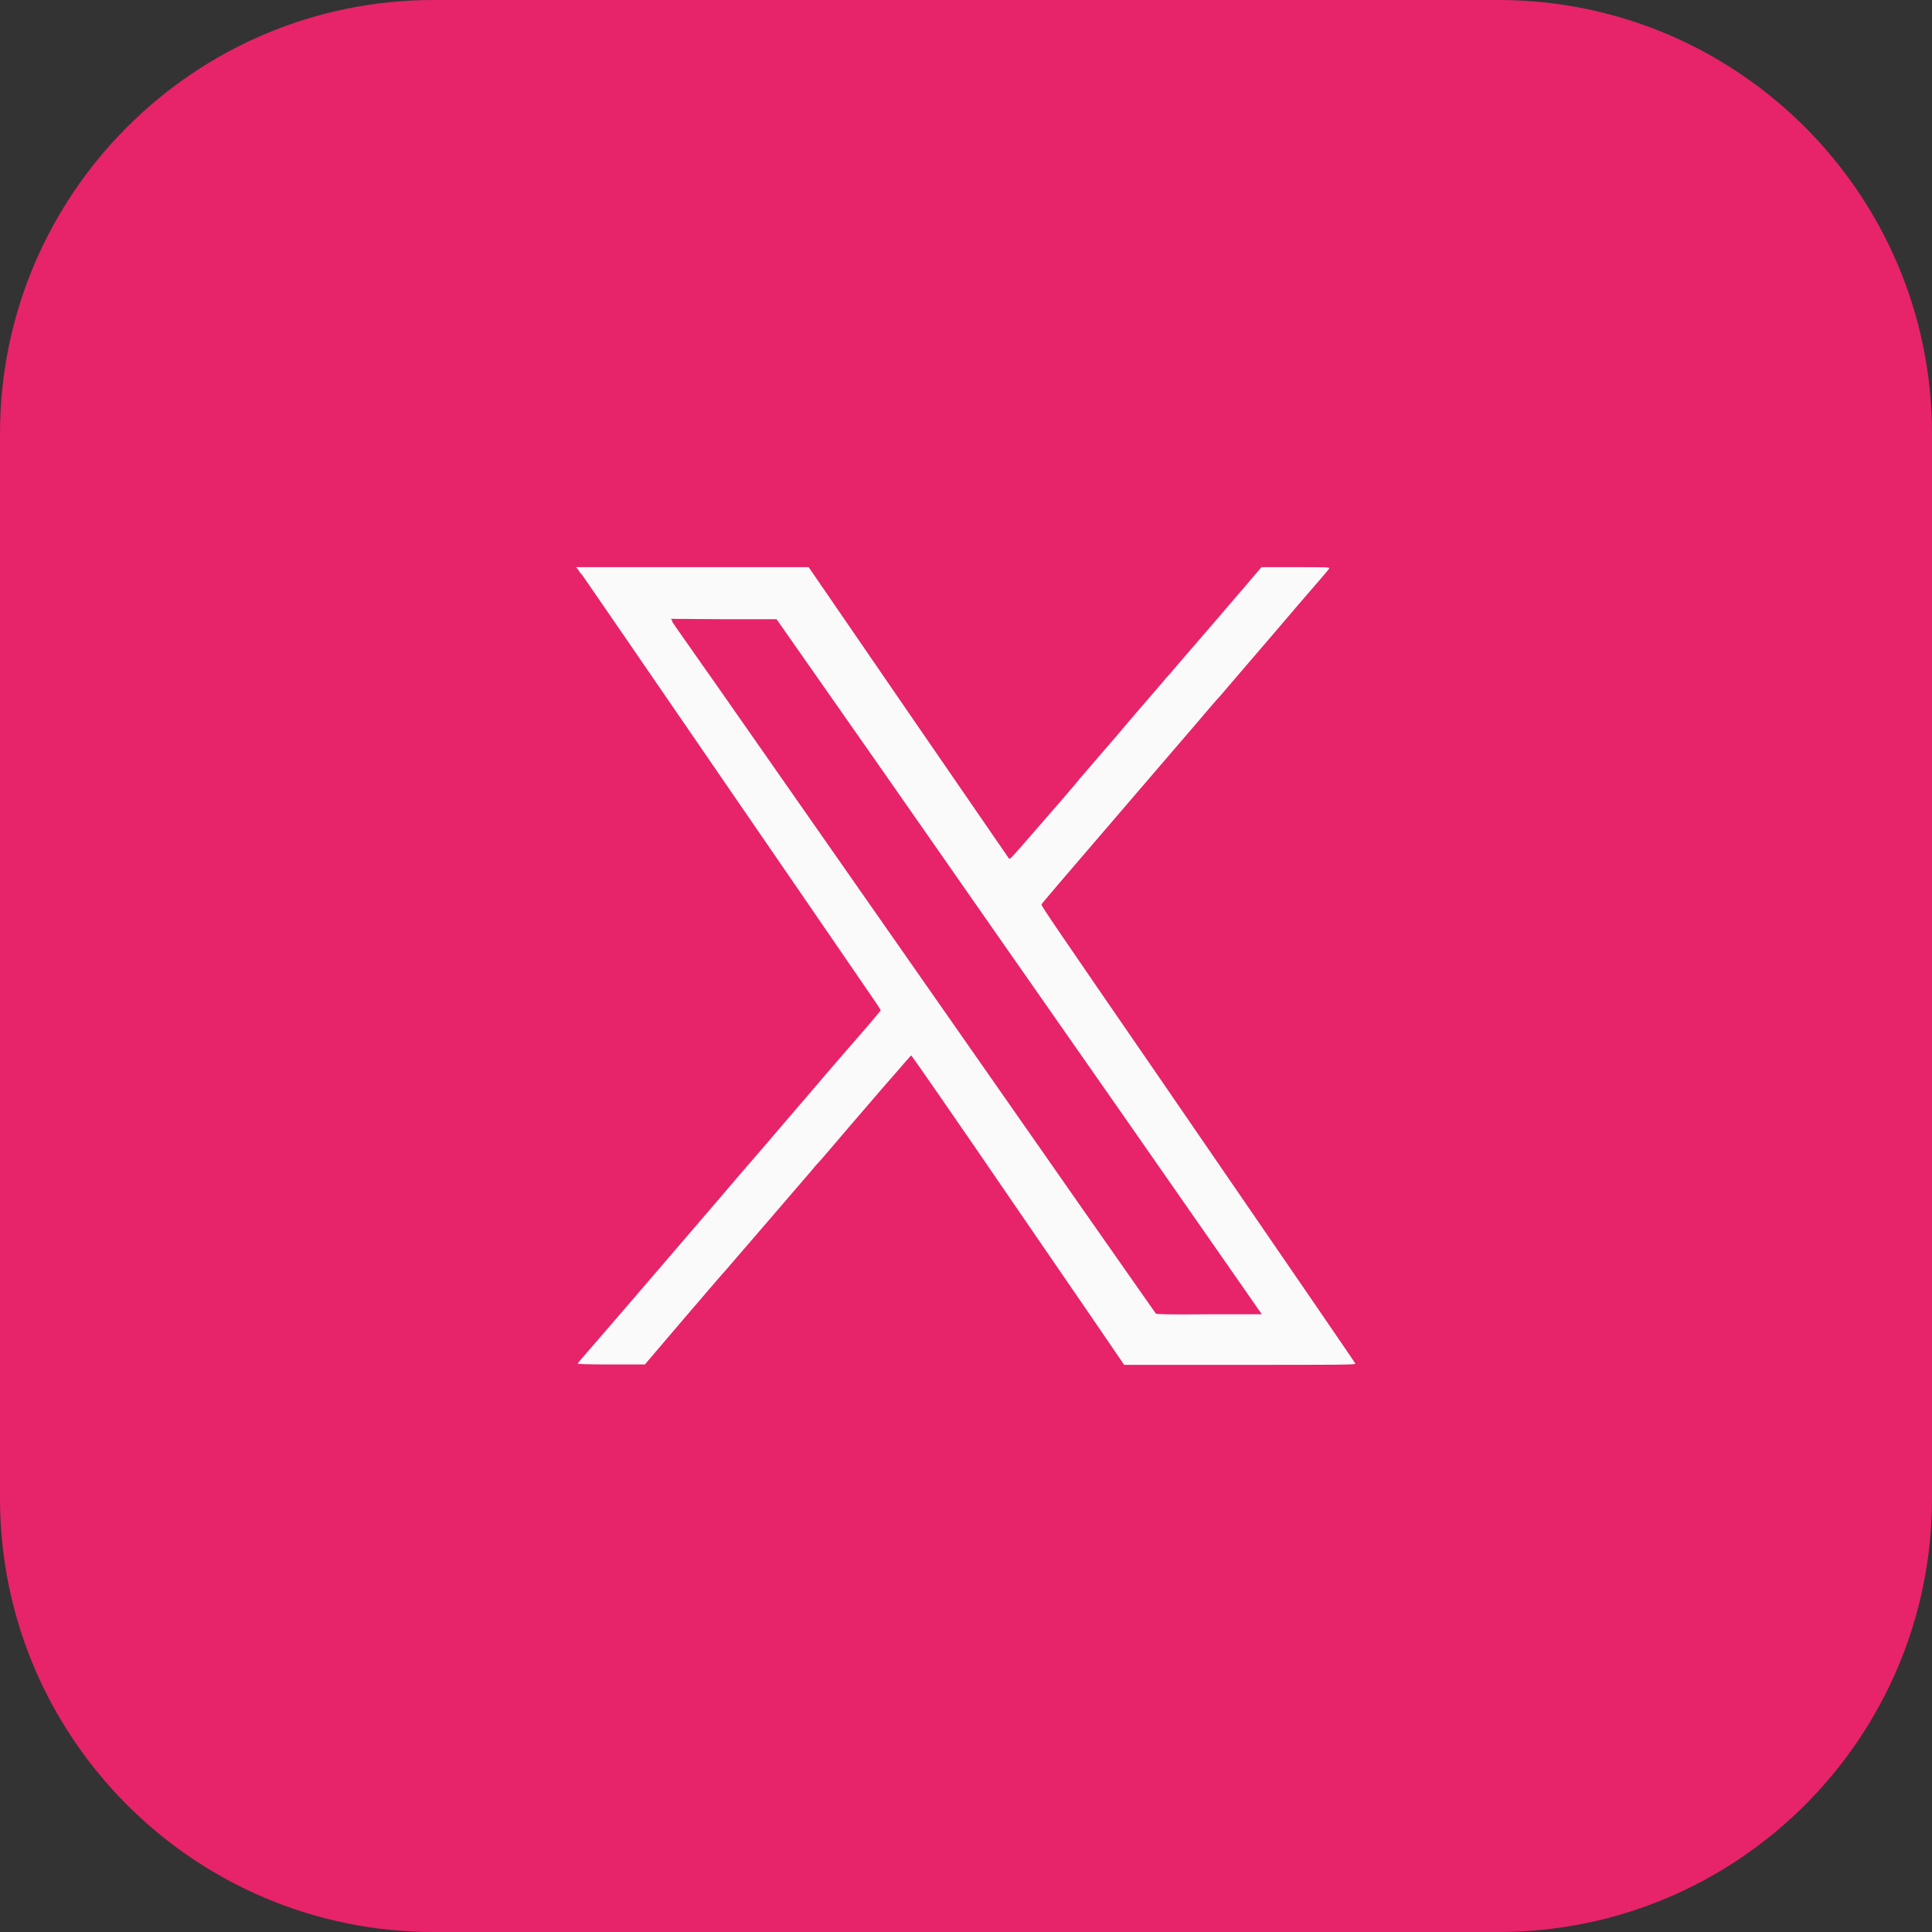 <?xml version="1.0" encoding="UTF-8"?>
<svg id="Layer_1" data-name="Layer 1" xmlns="http://www.w3.org/2000/svg" version="1.1" viewBox="0 0 512 512">
  <rect x="0" y="0" width="512" height="512" fill="#333333" stroke="none"/>
  <defs>
    <style>
      .cls-1 {
        fill: #fafafa;
        fill-rule: evenodd;
      }

      .cls-1, .cls-2 {
        stroke-width: 0px;
      }

      .cls-2 {
        fill: #e7236a;
      }
    </style>
  </defs>
  <path class="cls-2" d="M512,397.1c0,63.5-51.5,114.9-114.9,114.9H114.9c-63.4,0-114.9-51.5-114.9-114.9V114.9C0,51.5,51.5,0,114.9,0h282.2C460.5,0,512,51.5,512,114.9v282.2Z"/>
  <path class="cls-1" d="M154.1,152.1c.7,1,16.8,24.4,35.8,52.1,19,27.6,36.5,53.2,39,56.8,2.5,3.6,4.5,6.6,4.5,6.7s-.9,1.2-2,2.5c-1.1,1.3-4.3,5-7.1,8.2-2.8,3.2-7.4,8.6-10.3,12-2.9,3.4-8.1,9.4-11.4,13.3-3.4,3.9-9.4,10.9-13.4,15.6-12.4,14.5-14.2,16.5-23.7,27.6-5.1,5.9-9.9,11.5-10.8,12.5s-1.6,1.9-1.6,2,3.2.2,8.9.2h8.9l9.8-11.5c5.4-6.3,10.7-12.5,11.9-13.8,2.4-2.8,20.8-24.1,22.3-25.9.6-.7,1.4-1.7,1.9-2.2.5-.5,4.1-4.7,8-9.3,4-4.6,7.3-8.5,7.4-8.6.1-.1,2.2-2.6,4.7-5.4,2.4-2.8,4.5-5.2,4.6-5.2s12.6,18,27.7,40.1c15.1,22,27.8,40.5,28.1,41l.6.9h30.7c25.2,0,30.7,0,30.6-.3-.1-.3-14.8-21.7-52.5-76.6-27.2-39.5-30.8-44.8-30.7-45.1.1-.3,3.8-4.6,28.1-32.9,4.2-4.9,9.9-11.5,12.8-14.9s5.7-6.7,6.4-7.4c.7-.8,4.2-4.9,7.8-9.1,3.6-4.2,9.8-11.4,13.7-16,3.9-4.5,7.3-8.4,7.4-8.7.3-.4-.2-.4-8.8-.4h-9.1l-4,4.7c-5.4,6.3-15.1,17.6-17.9,20.8-1.2,1.4-2.7,3.2-3.4,3.9-.6.8-1.9,2.2-2.8,3.3s-5.5,6.3-10.1,11.8c-4.7,5.4-8.5,9.9-8.6,10,0,0-1.1,1.2-2.2,2.6-2,2.4-4,4.7-13.4,15.5-4.1,4.7-4.3,5-4.6,4.5-.2-.3-12.2-17.7-26.7-38.8l-26.3-38.3h-30.8s-30.8,0-30.8,0l1.3,1.8M178.1,164.7c.2.4,6,8.6,12.8,18.3,12.9,18.5,63.6,91,96.2,137.7,10.4,14.9,19.1,27.2,19.2,27.4.2.2,3.3.3,14.2.2h13.9c0,0-36.3-52.1-36.3-52.1-20-28.6-48.9-70-64.3-92.1l-28-40h-14c0,0-14-.1-14-.1l.4.6"/>
</svg>